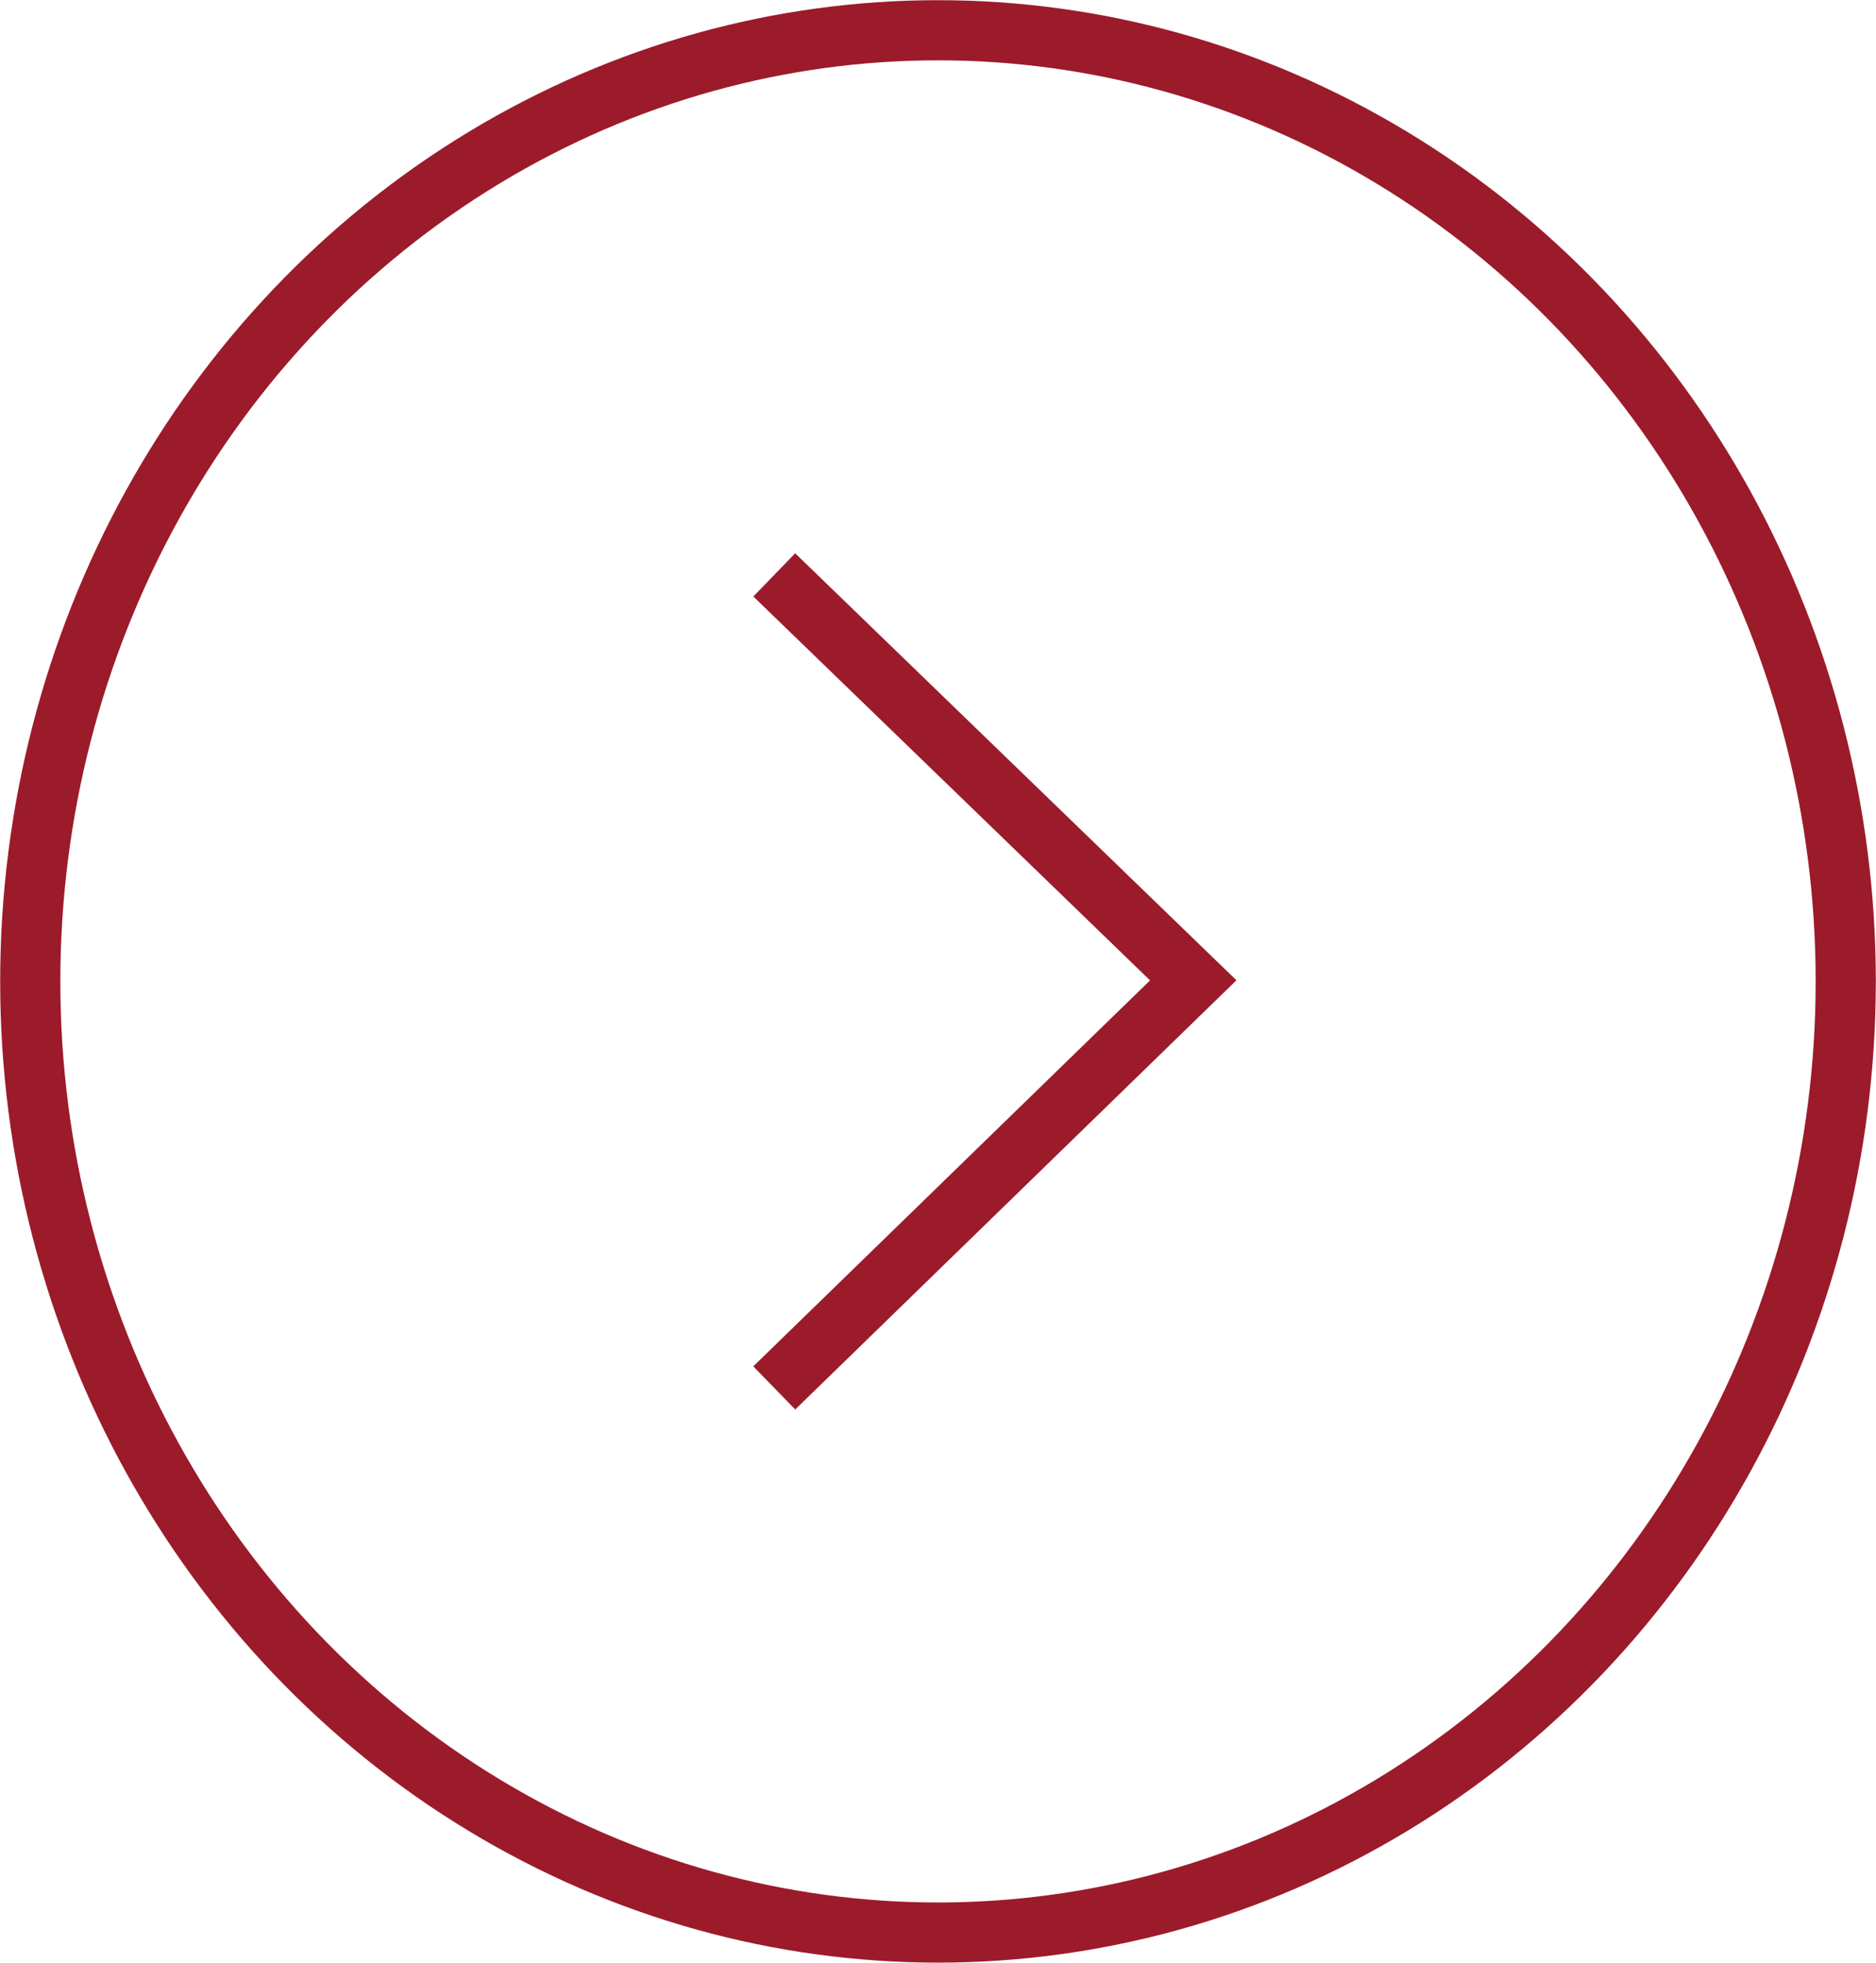 <?xml version="1.0" encoding="UTF-8"?> <svg xmlns="http://www.w3.org/2000/svg" xmlns:xlink="http://www.w3.org/1999/xlink" id="uuid-4af9f301-84dd-4008-a91d-72e5a0a500d8" viewBox="0 0 52.7 55.14"><defs><style>.uuid-770a85e8-3cbb-47b0-ba54-fdaf35298b22{stroke-width:0px;}.uuid-770a85e8-3cbb-47b0-ba54-fdaf35298b22,.uuid-192f5079-a70d-45d9-b7a0-a1d24a1f5aef{fill:none;}.uuid-192f5079-a70d-45d9-b7a0-a1d24a1f5aef{stroke:#9b1b2b;stroke-width:1.69px;}.uuid-89b7aff5-4778-41a7-91de-5d7b67df8d05{clip-path:url(#uuid-d4b23bad-840c-412b-84cc-d65a9532de34);}</style><clipPath id="uuid-d4b23bad-840c-412b-84cc-d65a9532de34"><rect class="uuid-770a85e8-3cbb-47b0-ba54-fdaf35298b22" width="52.7" height="55.14"></rect></clipPath></defs><g id="uuid-ae90bd89-6540-440d-b426-c373f1f79381"><g class="uuid-89b7aff5-4778-41a7-91de-5d7b67df8d05"><ellipse class="uuid-192f5079-a70d-45d9-b7a0-a1d24a1f5aef" cx="26.35" cy="27.57" rx="25.5" ry="26.72"></ellipse></g><polyline class="uuid-192f5079-a70d-45d9-b7a0-a1d24a1f5aef" points="21.75 38.99 33.52 27.54 21.75 16.15"></polyline></g></svg> 